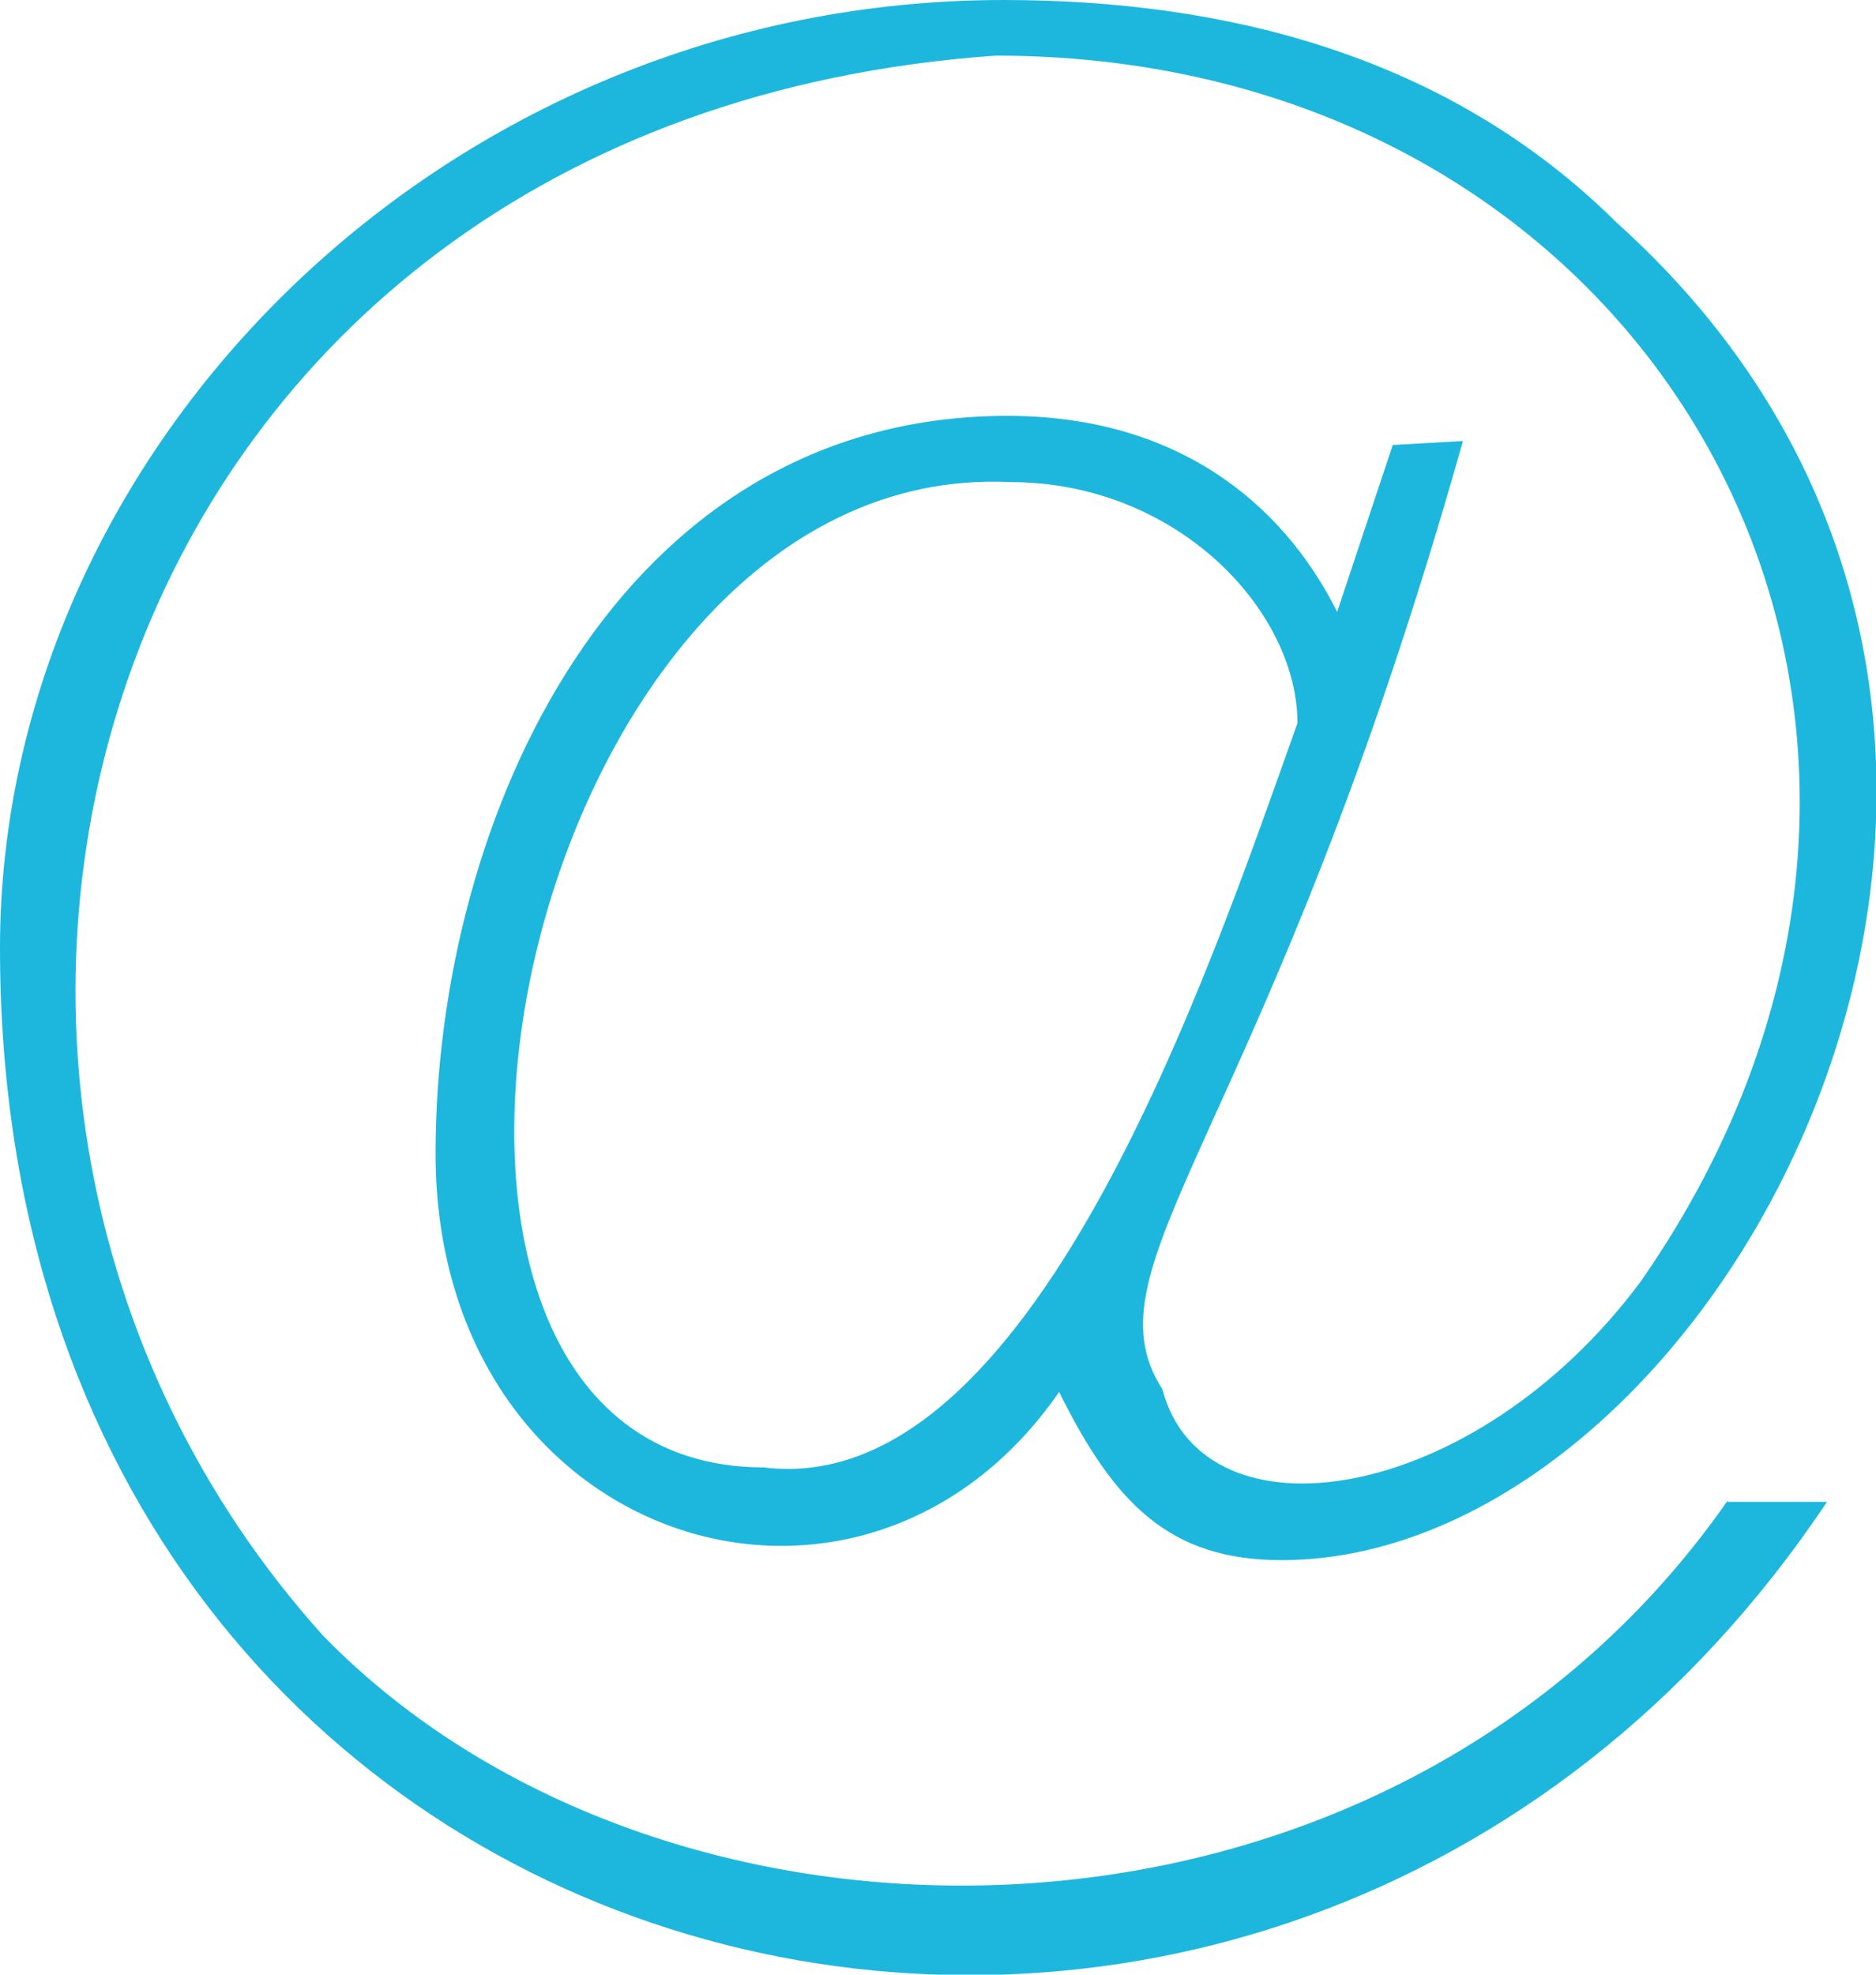 <?xml version="1.0" encoding="utf-8"?>
<!-- Generator: Adobe Illustrator 18.1.1, SVG Export Plug-In . SVG Version: 6.00 Build 0)  -->
<svg version="1.1"
	 id="Слой_1" shape-rendering="geometricPrecision" image-rendering="optimizeQuality" text-rendering="geometricPrecision"
	 xmlns="http://www.w3.org/2000/svg" xmlns:xlink="http://www.w3.org/1999/xlink" x="0px" y="0px" viewBox="-408 206.9 141.7 149.1"
	 enable-background="new -408 206.9 141.7 149.1" xml:space="preserve">
<g id="Слой_x0020_1">
	<path fill="#1DB7DE" d="M-277.5,320.2c-25.6,36.7-80,37-106.1,10.2c-37.6-41.8-17.4-114.5,50.8-119.3c50.5,0,78.1,50.5,48.7,92.6
		c-12.6,16.9-33,19.9-36.1,8.1c-6.1-9.5,7.9-19.1,22.7-71.6l-5.3,0.3l-4.2,12.6c-4.2-8.4-12.3-14.8-24.9-14.8
		c-29.5,0-43.2,30.4-43.2,55.7c0,29.5,32.1,39.7,47.1,18c4.2,8.5,8.4,12.7,16.8,12.7c33.7,0,67.4-63.2,25.3-101
		c-12.7-12.6-29.5-16.8-46.3-16.8c-42.1,0-75.8,33.7-75.8,71.6c0,81.5,96.3,104.2,138,41.8H-277.5z M-350.3,317.7
		c-33.7,0-19-76.2,18.6-74.4c12.6,0,21.7,9.7,21.7,18.2C-316.8,280.6-330.1,320.2-350.3,317.7z"/>
</g>
</svg>

